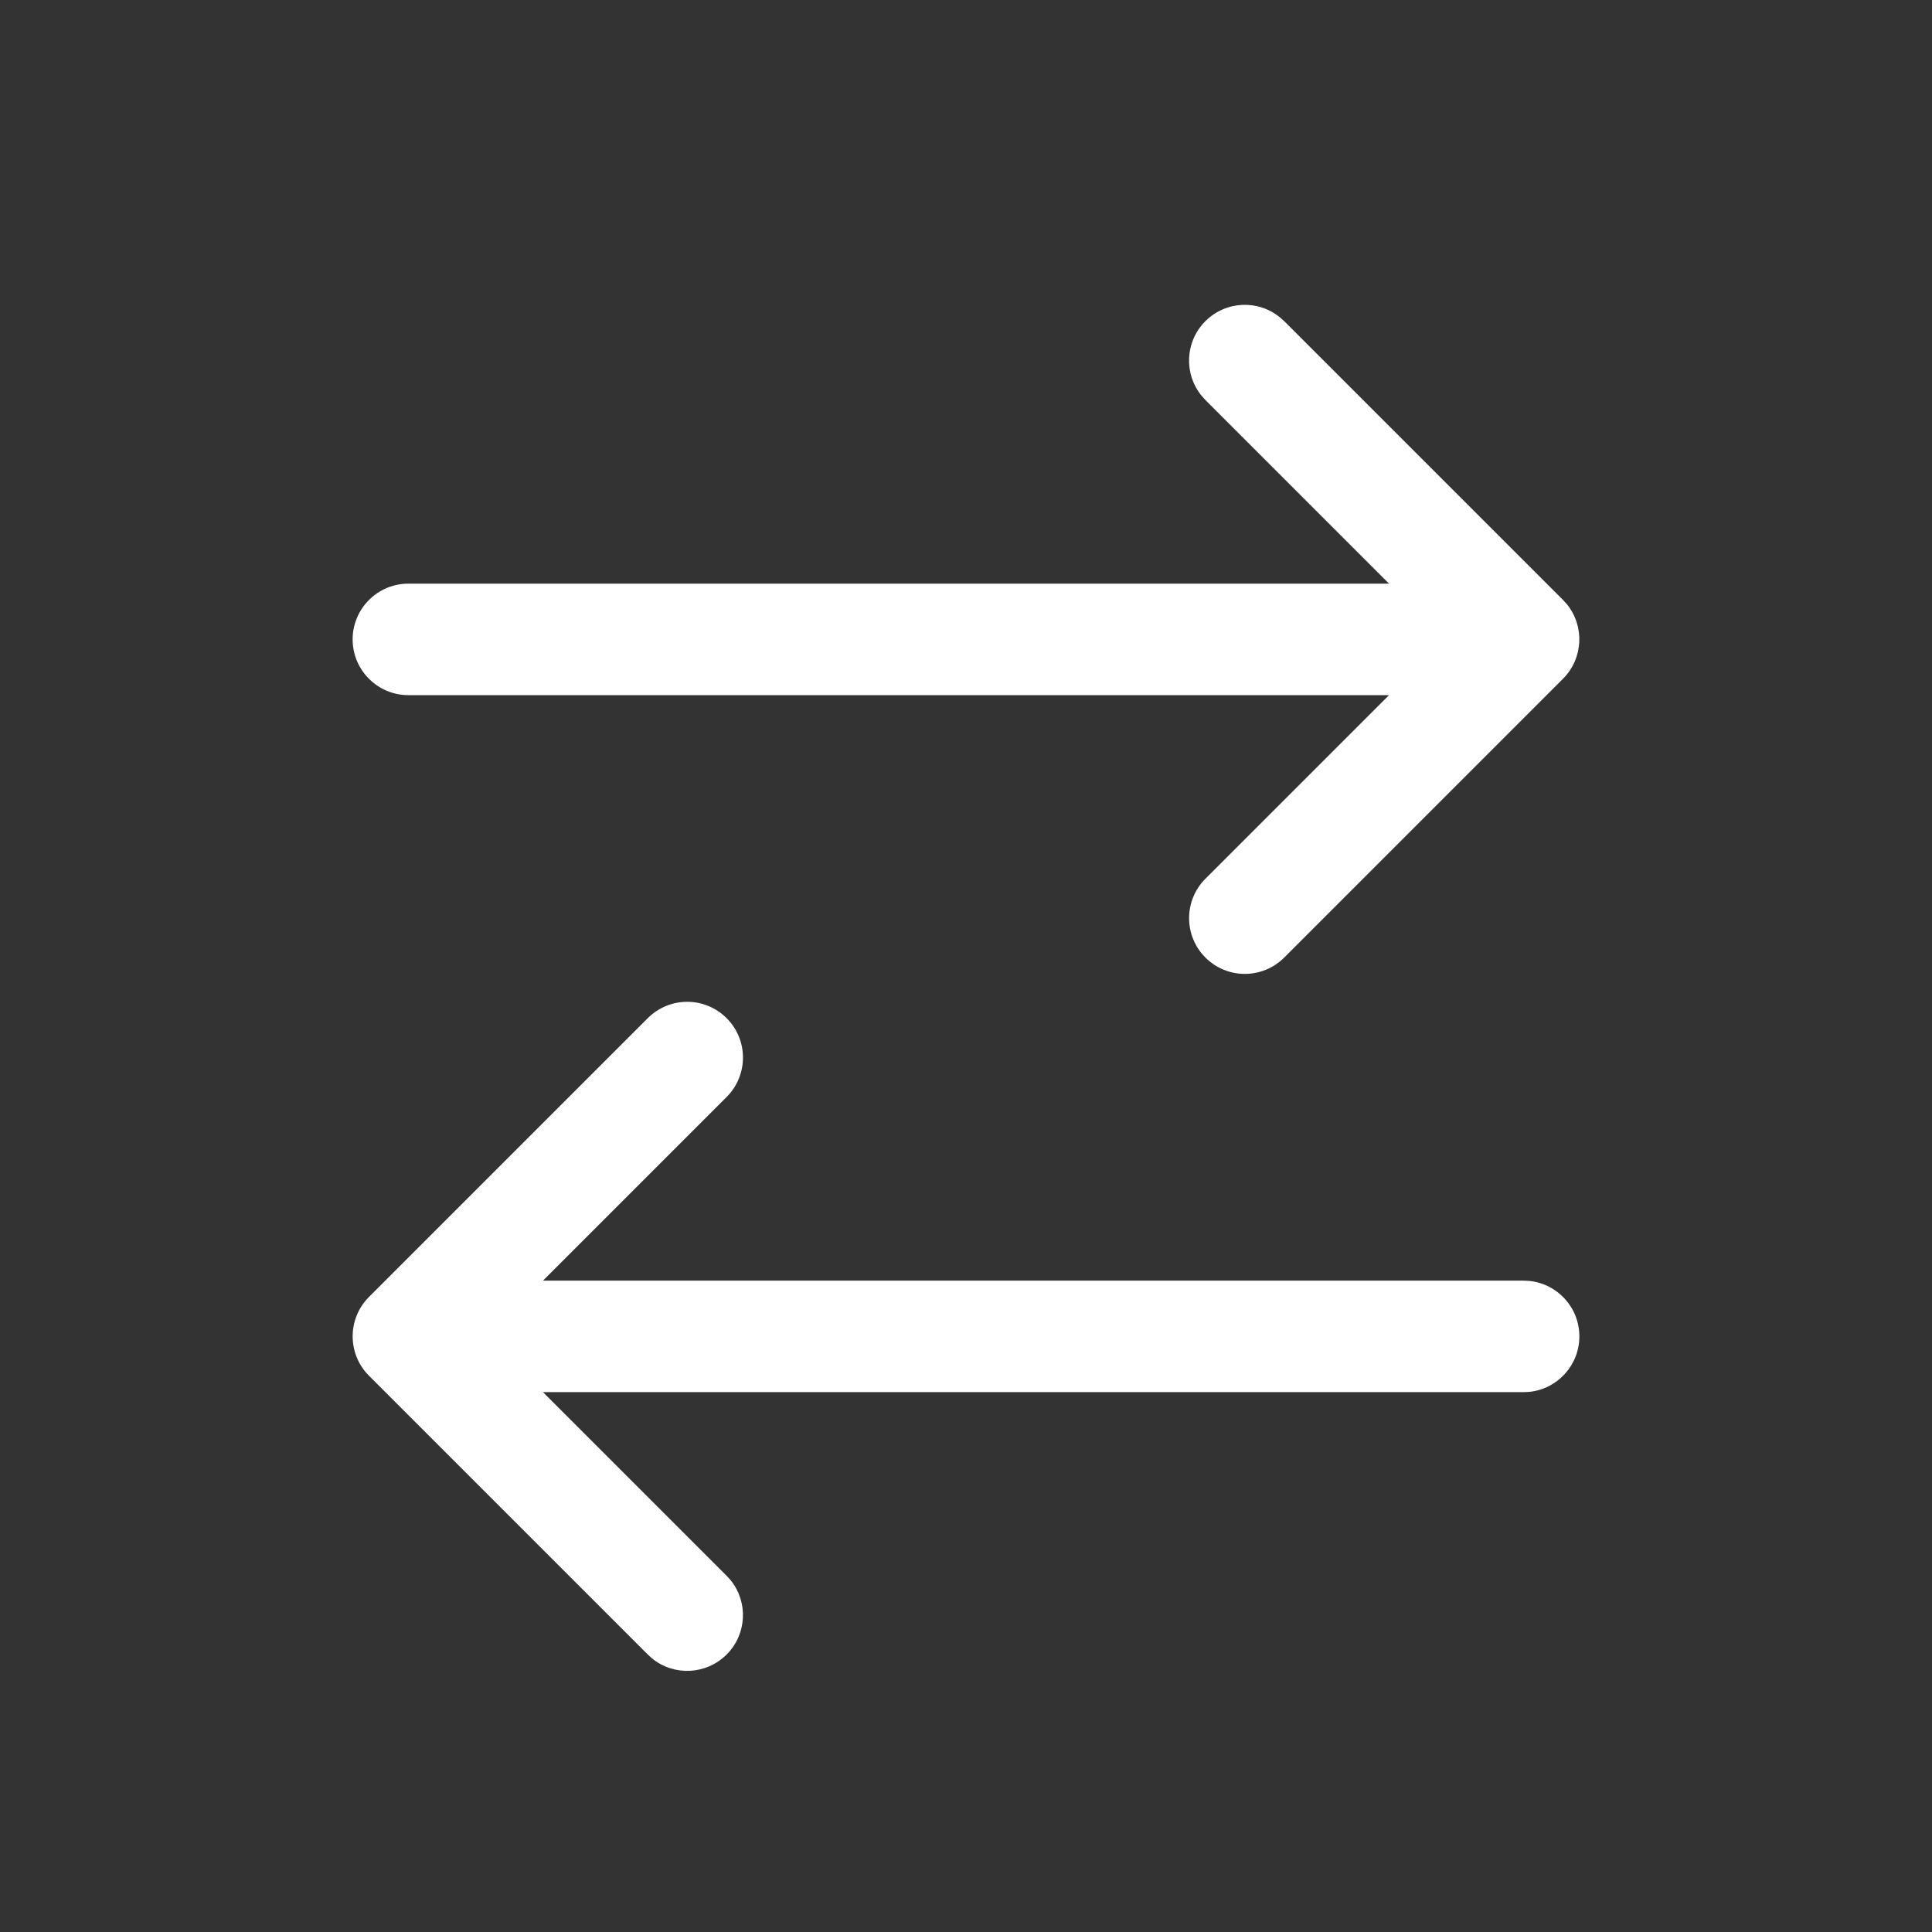 <svg xmlns="http://www.w3.org/2000/svg" width="21" height="21" viewBox="0 0 21 21" fill="none">
  <rect x="0" y="0" width="21" height="21" fill="#333333" stroke="none"/>
  <path d="M7.041 11.067C7.278 10.83 7.661 10.83 7.898 11.067C8.135 11.304 8.135 11.687 7.898 11.924L5.902 13.92H16.561L16.623 13.923C16.929 13.954 17.167 14.212 17.167 14.526C17.167 14.839 16.929 15.098 16.623 15.129L16.561 15.132H5.902L7.898 17.128L7.94 17.174C8.134 17.412 8.12 17.762 7.898 17.984C7.676 18.206 7.325 18.22 7.087 18.026L7.041 17.984L4.011 14.954C3.774 14.717 3.774 14.334 4.011 14.097L7.041 11.067ZM13.102 3.491C13.324 3.269 13.675 3.255 13.913 3.45L13.959 3.491L16.989 6.521L17.031 6.567C17.225 6.805 17.211 7.156 16.989 7.378L13.959 10.408C13.722 10.645 13.339 10.645 13.102 10.408C12.866 10.172 12.866 9.788 13.102 9.552L15.098 7.556H4.439C4.105 7.556 3.833 7.284 3.833 6.95C3.833 6.615 4.105 6.344 4.439 6.344H15.098L13.102 4.348L13.061 4.302C12.866 4.064 12.88 3.713 13.102 3.491Z" fill="white"/>
</svg>